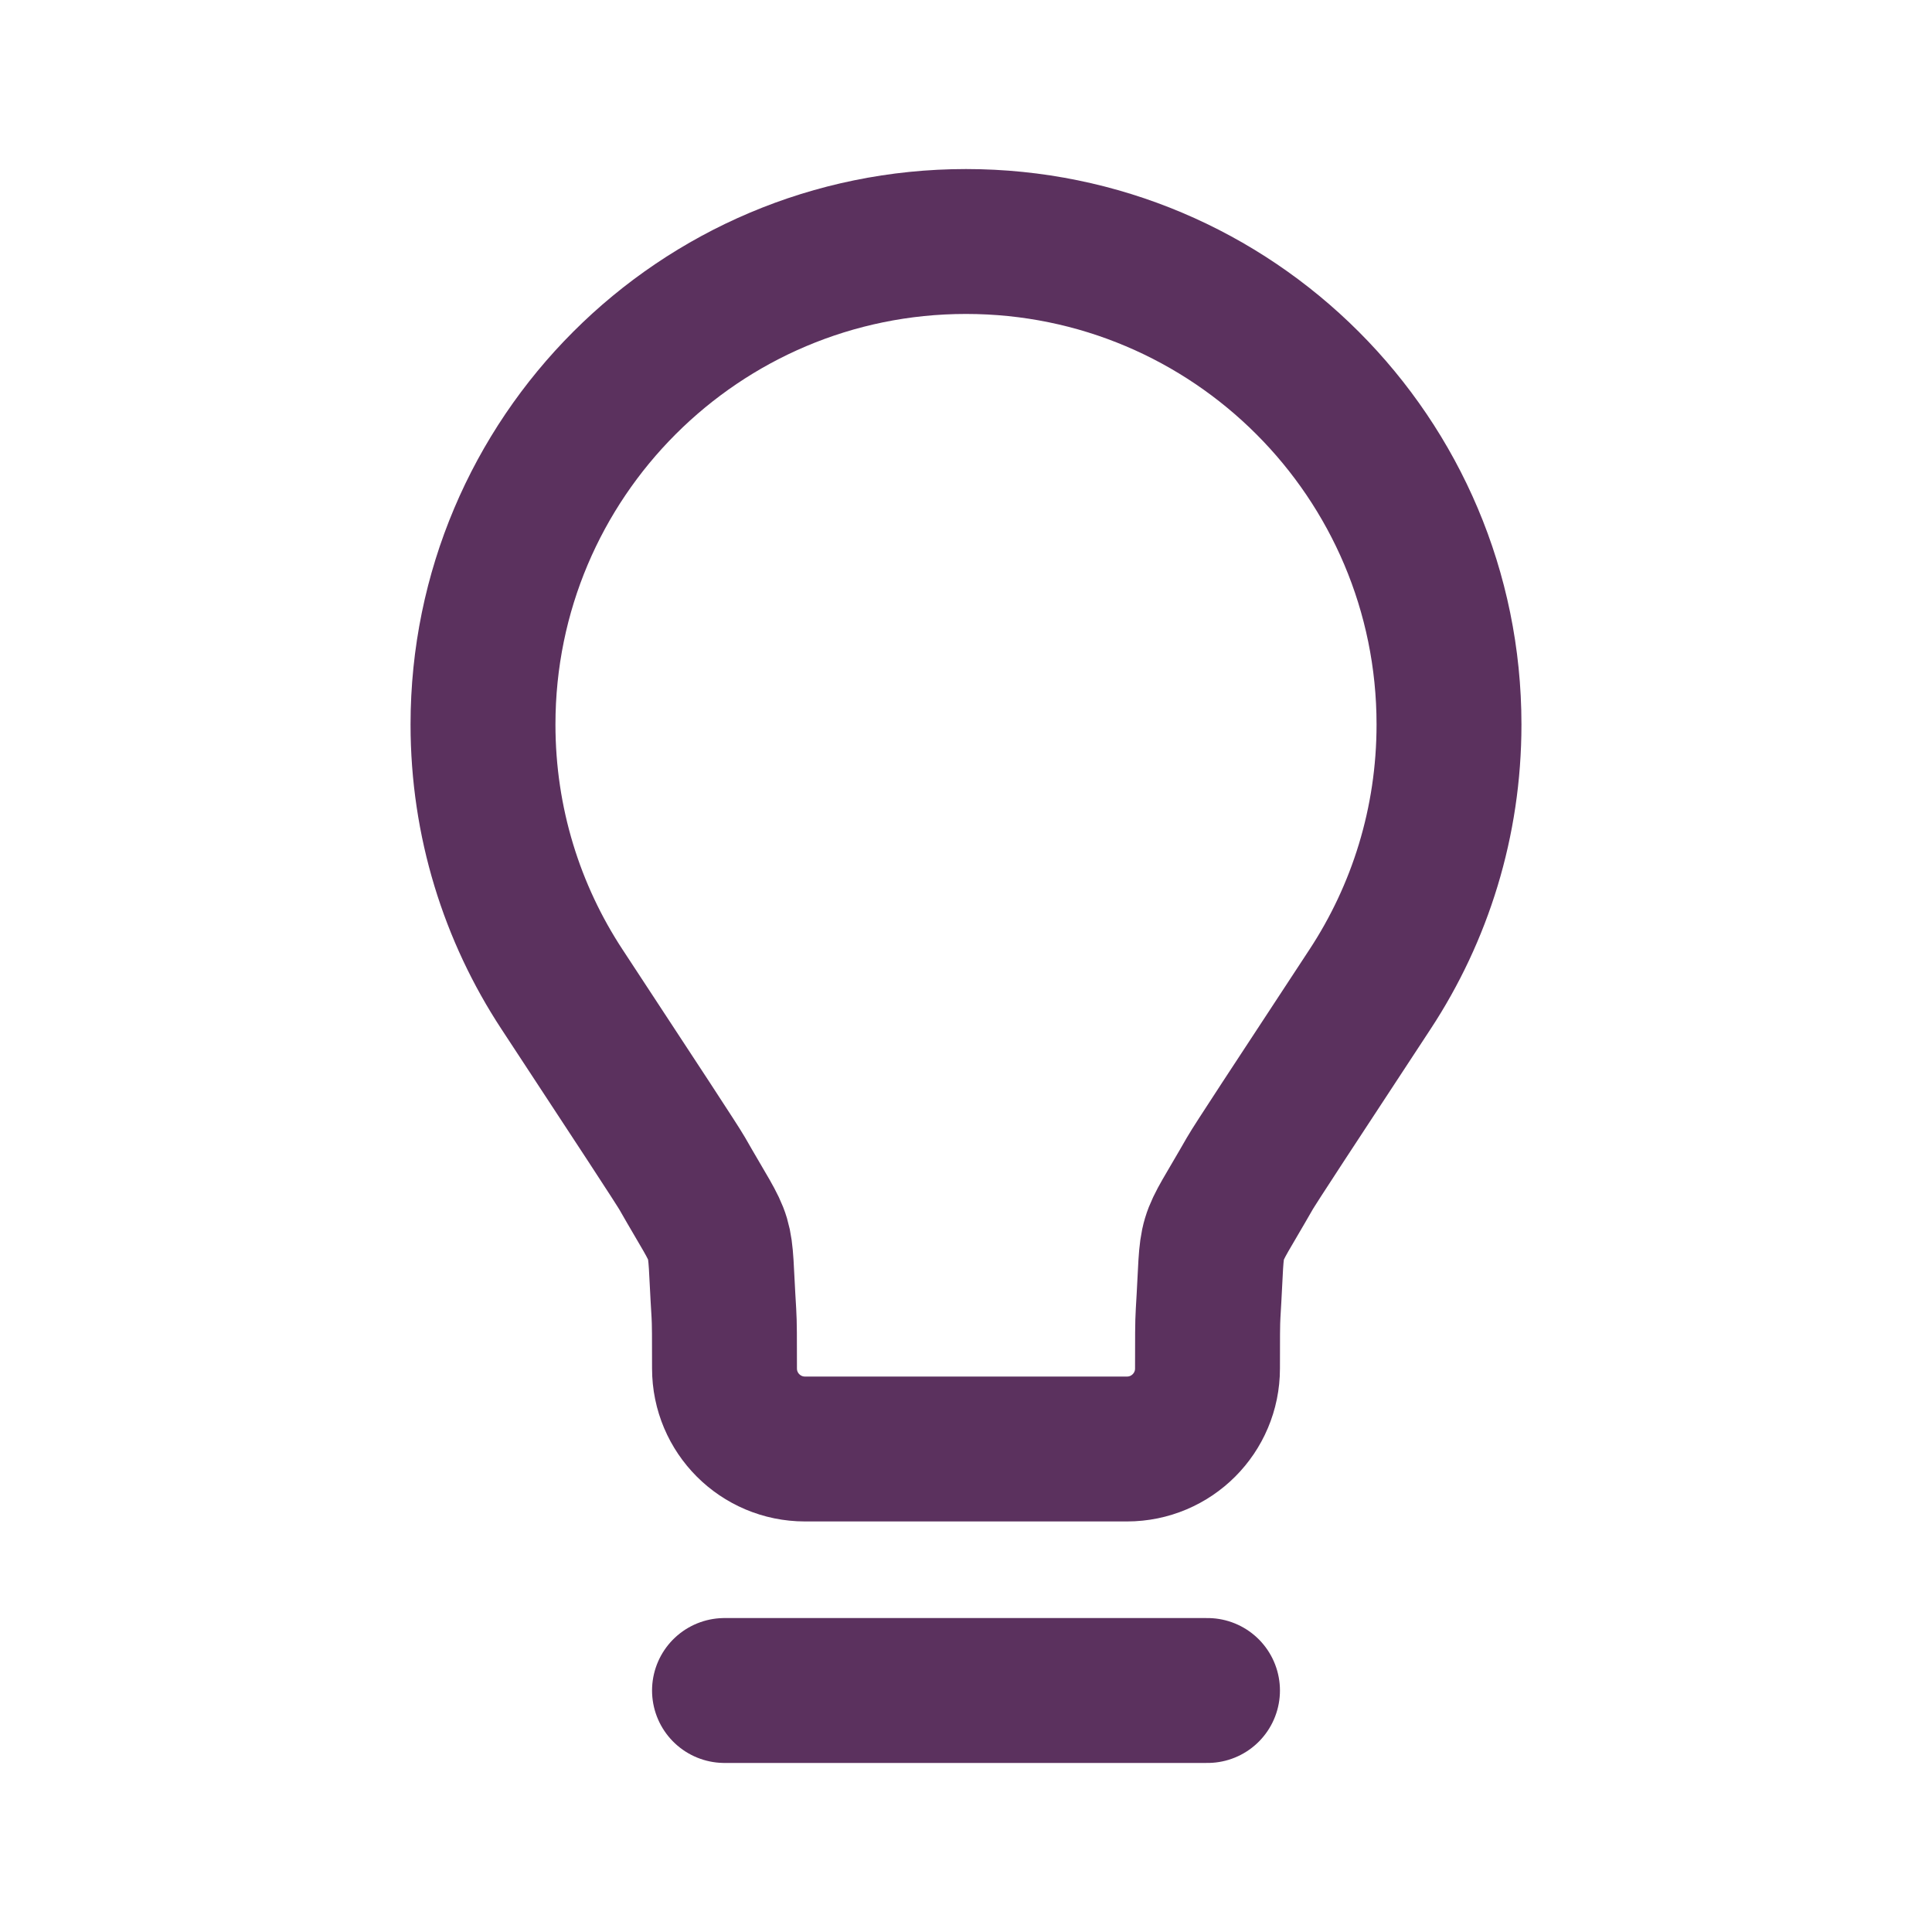 <?xml version="1.0" encoding="UTF-8"?>
<svg xmlns="http://www.w3.org/2000/svg" width="40" height="40" viewBox="0 0 40 40" fill="none">
  <path d="M15 35H25M20 5C14.477 5 10 9.477 10 15C10 17.024 10.601 18.908 11.635 20.482C13.225 22.903 14.019 24.113 14.123 24.294C15.04 25.902 14.871 25.334 14.987 27.183C15 27.39 15 27.705 15 28.333C15 29.254 15.746 30 16.667 30L23.333 30C24.254 30 25 29.254 25 28.333C25 27.705 25 27.39 25.013 27.183C25.128 25.334 24.959 25.902 25.877 24.294C25.98 24.113 26.775 22.903 28.365 20.482C29.399 18.908 30 17.024 30 15C30 9.477 25.523 5 20 5Z" stroke="#5B315E" stroke-width="3" stroke-linecap="round" stroke-linejoin="round"></path>
</svg>
